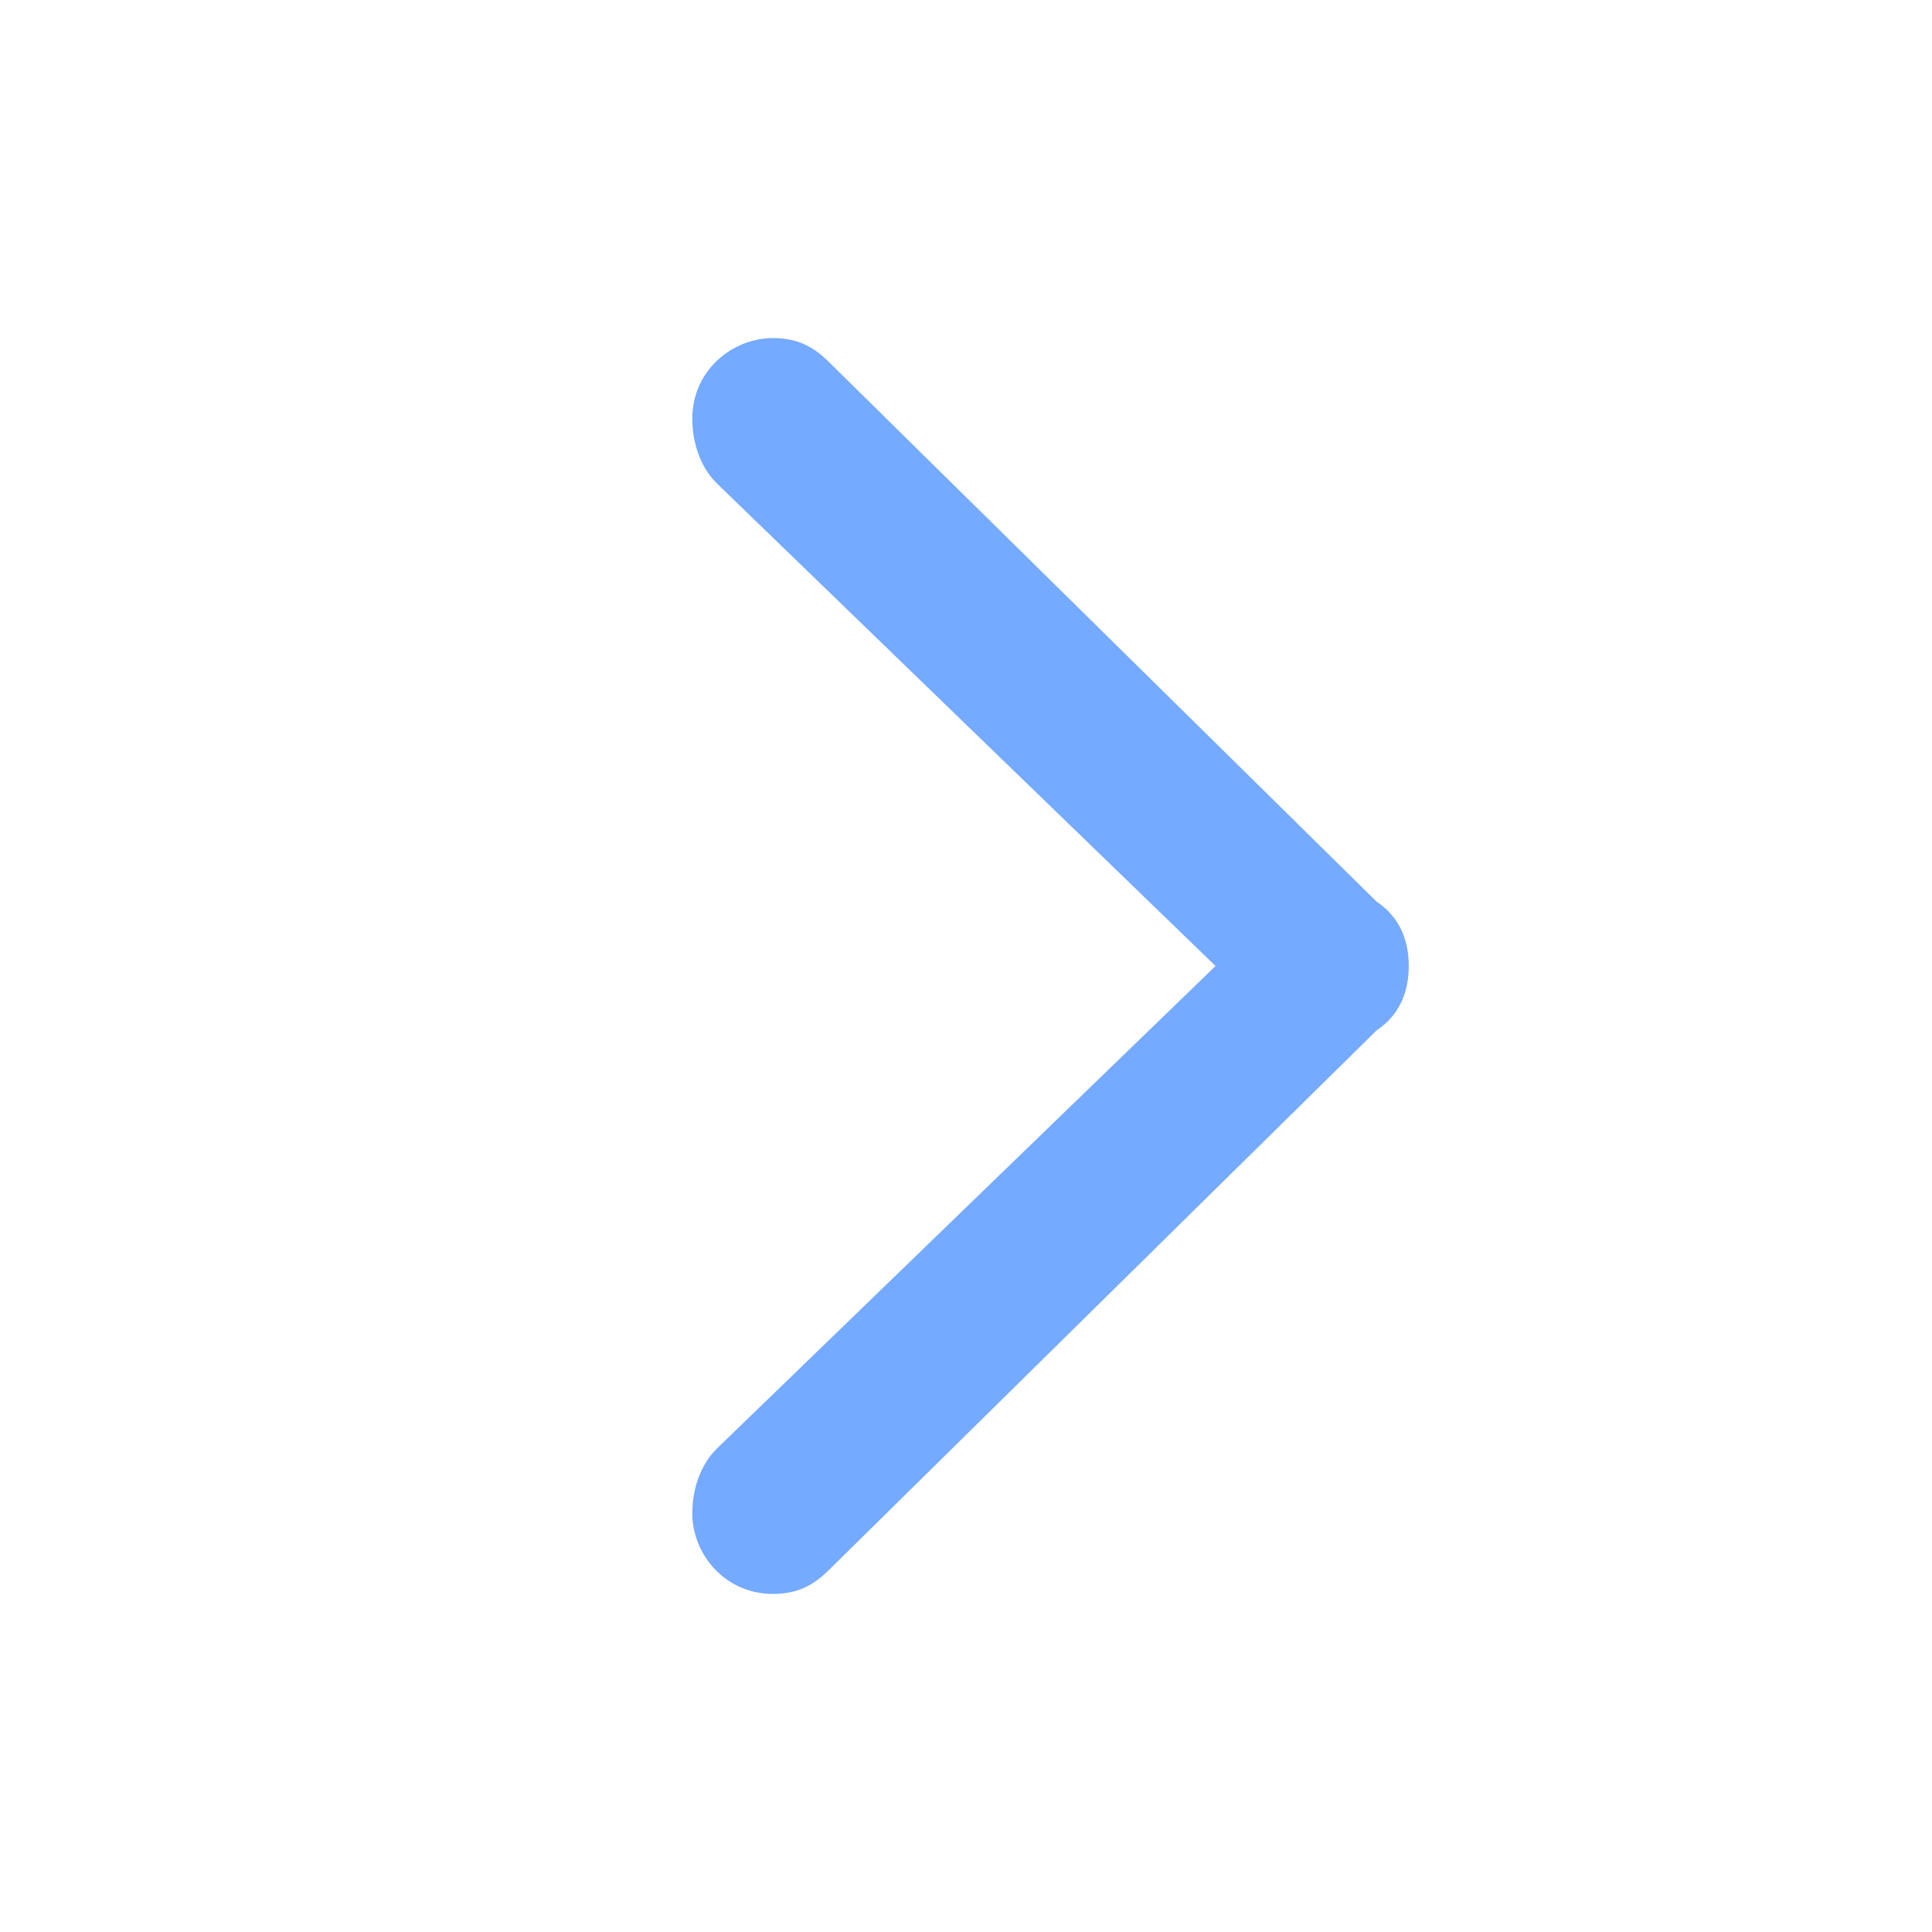 <?xml version="1.0" encoding="utf-8"?>
<!-- Generator: Adobe Illustrator 24.2.3, SVG Export Plug-In . SVG Version: 6.00 Build 0)  -->
<svg version="1.1" id="Layer_1" xmlns="http://www.w3.org/2000/svg" xmlns:xlink="http://www.w3.org/1999/xlink" x="0px" y="0px"
	 viewBox="0 0 24 24" style="enable-background:new 0 0 24 24;" xml:space="preserve">
<style type="text/css">
	.st0{fill:#74AAFF;}
</style>
<path class="st0" d="M17.5,12c0,0.3-0.1,0.6-0.4,0.8l-6.8,6.7c-0.2,0.2-0.4,0.3-0.7,0.3c-0.6,0-1-0.5-1-1c0-0.3,0.1-0.6,0.3-0.8
	l6.2-6L8.9,6C8.7,5.8,8.6,5.5,8.6,5.2c0-0.6,0.5-1,1-1c0.3,0,0.5,0.1,0.7,0.3l6.8,6.7C17.4,11.4,17.5,11.7,17.5,12z"/>
</svg>
